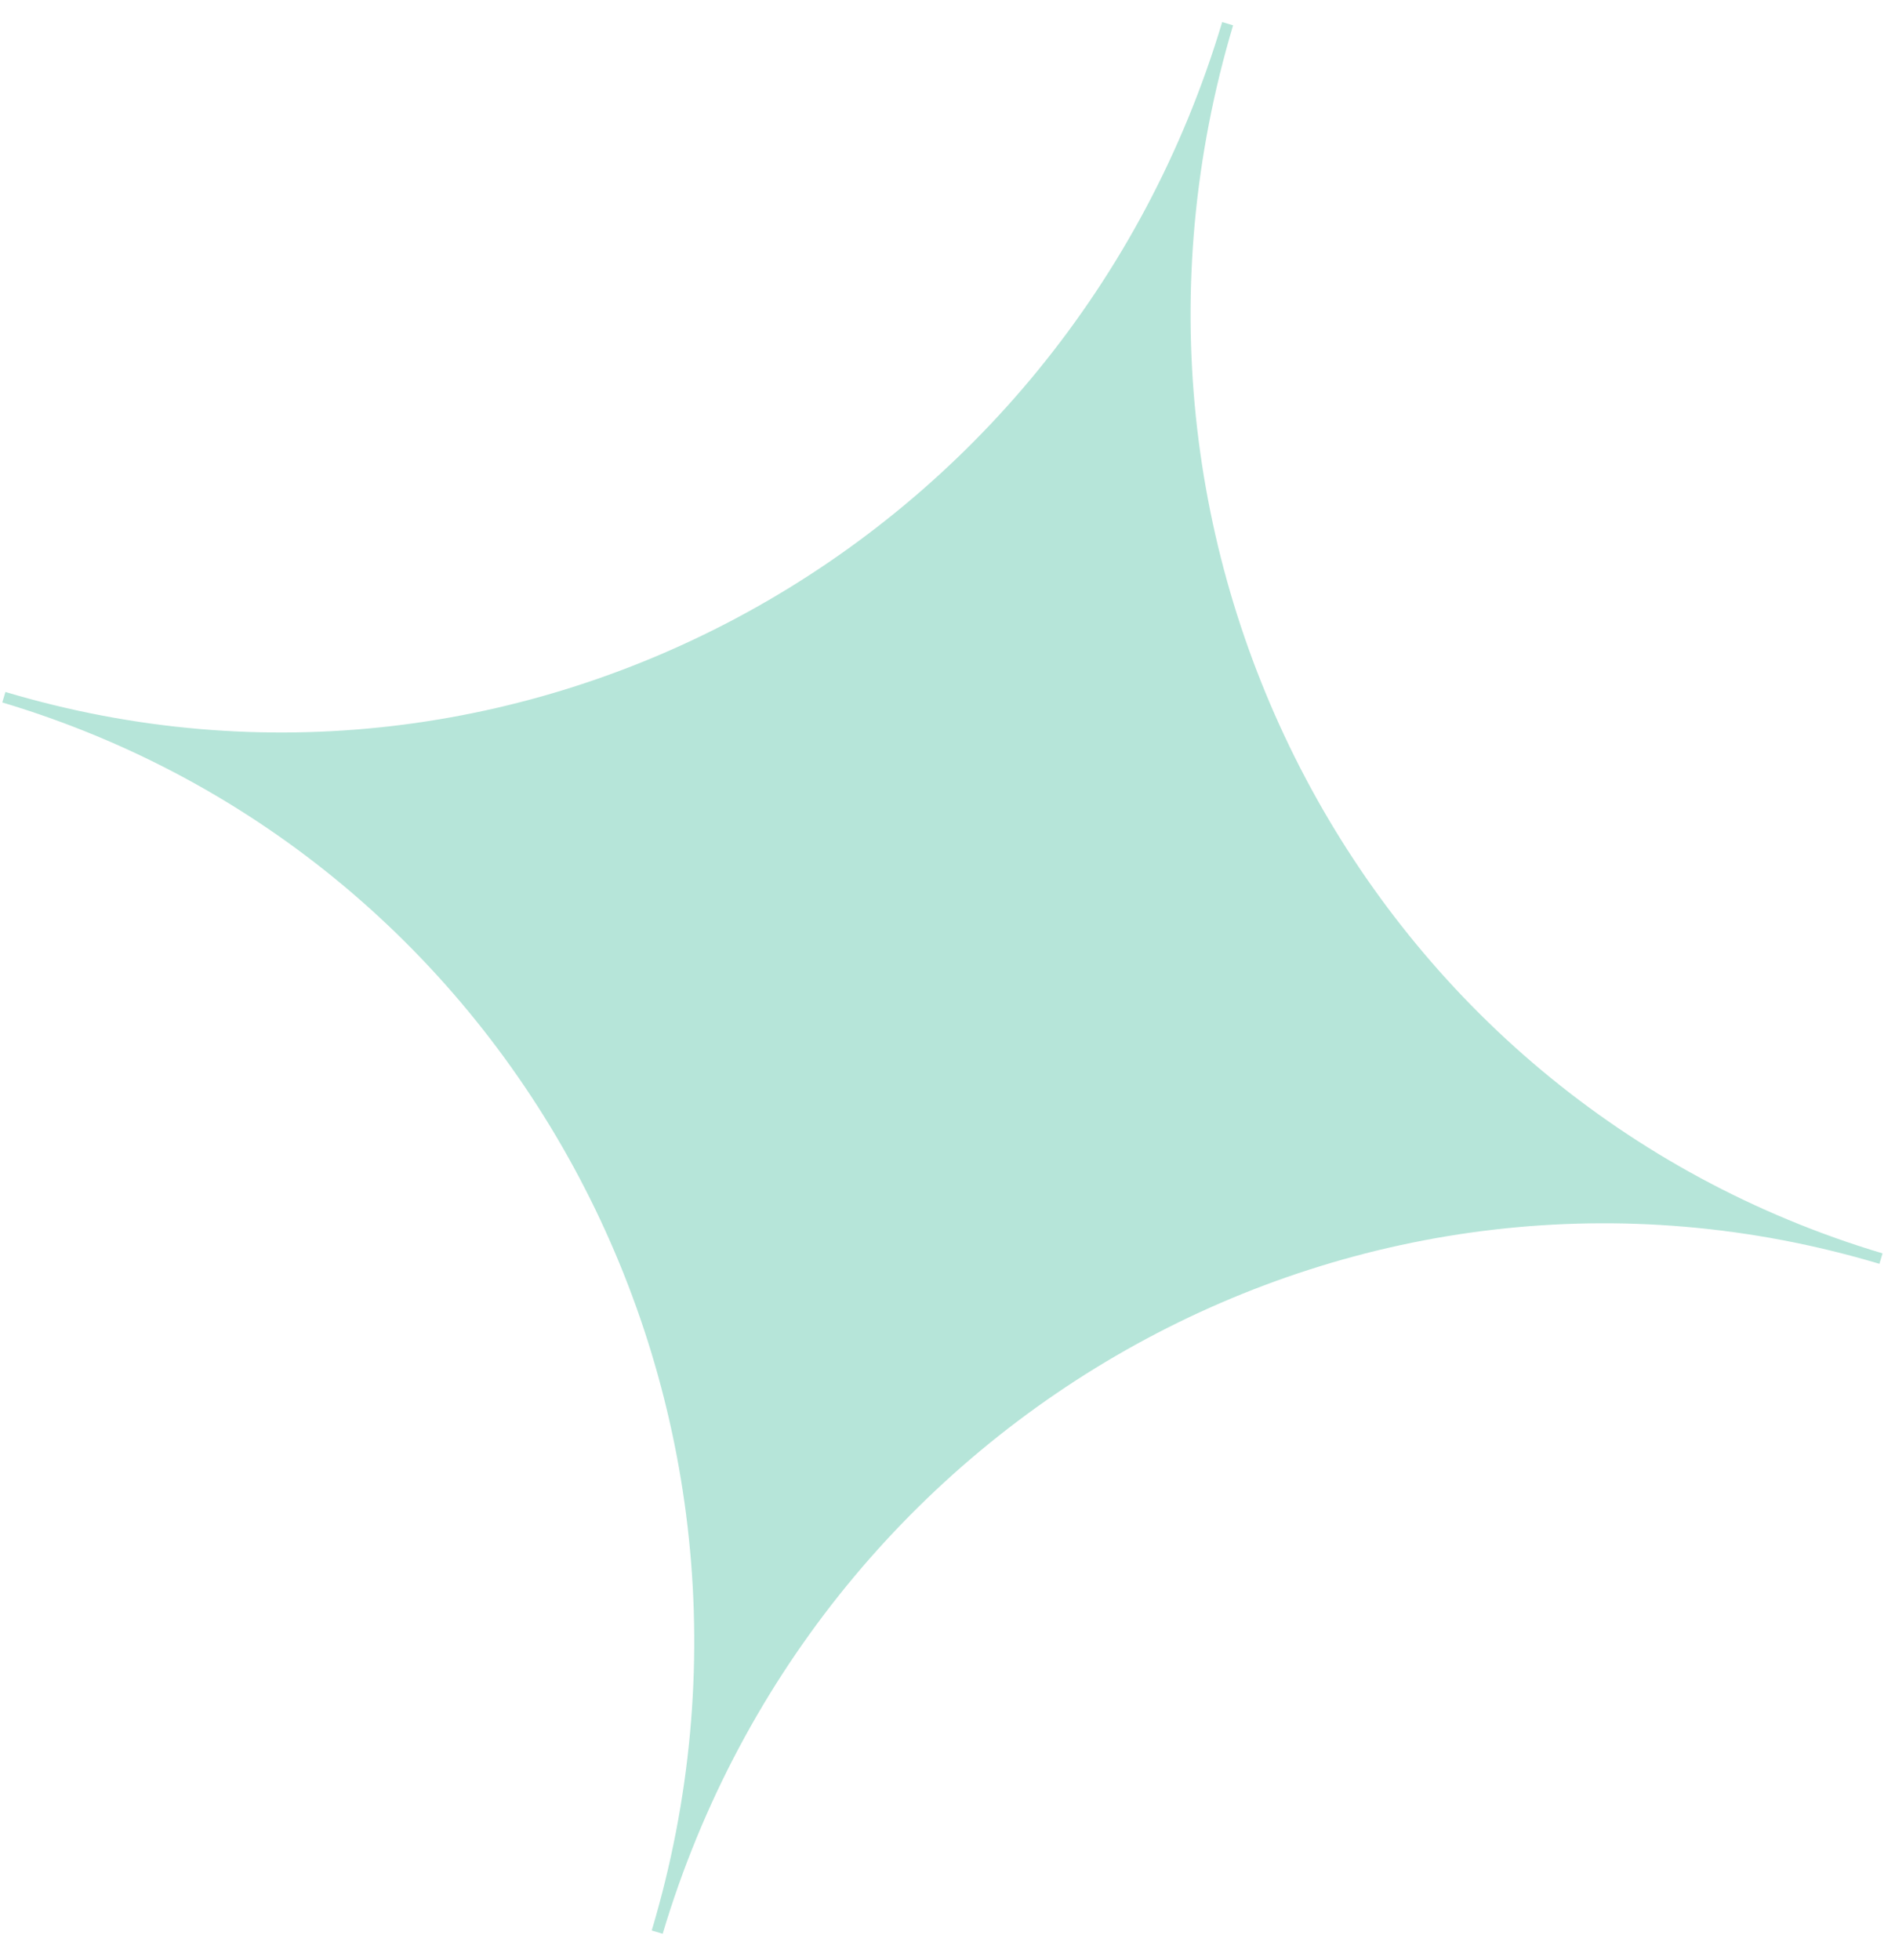 <?xml version="1.0" encoding="UTF-8"?> <svg xmlns="http://www.w3.org/2000/svg" width="59" height="61" viewBox="0 0 59 61" fill="none"> <path opacity="0.29" d="M20.291 60.088C25.174 43.759 16.131 26.665 0.071 21.864L0.169 21.538C16.229 26.34 33.169 17.015 38.052 0.686L38.392 0.788C33.51 17.117 42.552 34.21 58.612 39.012L58.515 39.337C42.455 34.536 25.514 43.86 20.632 60.19L20.291 60.088Z" fill="#06A77D"></path> </svg> 